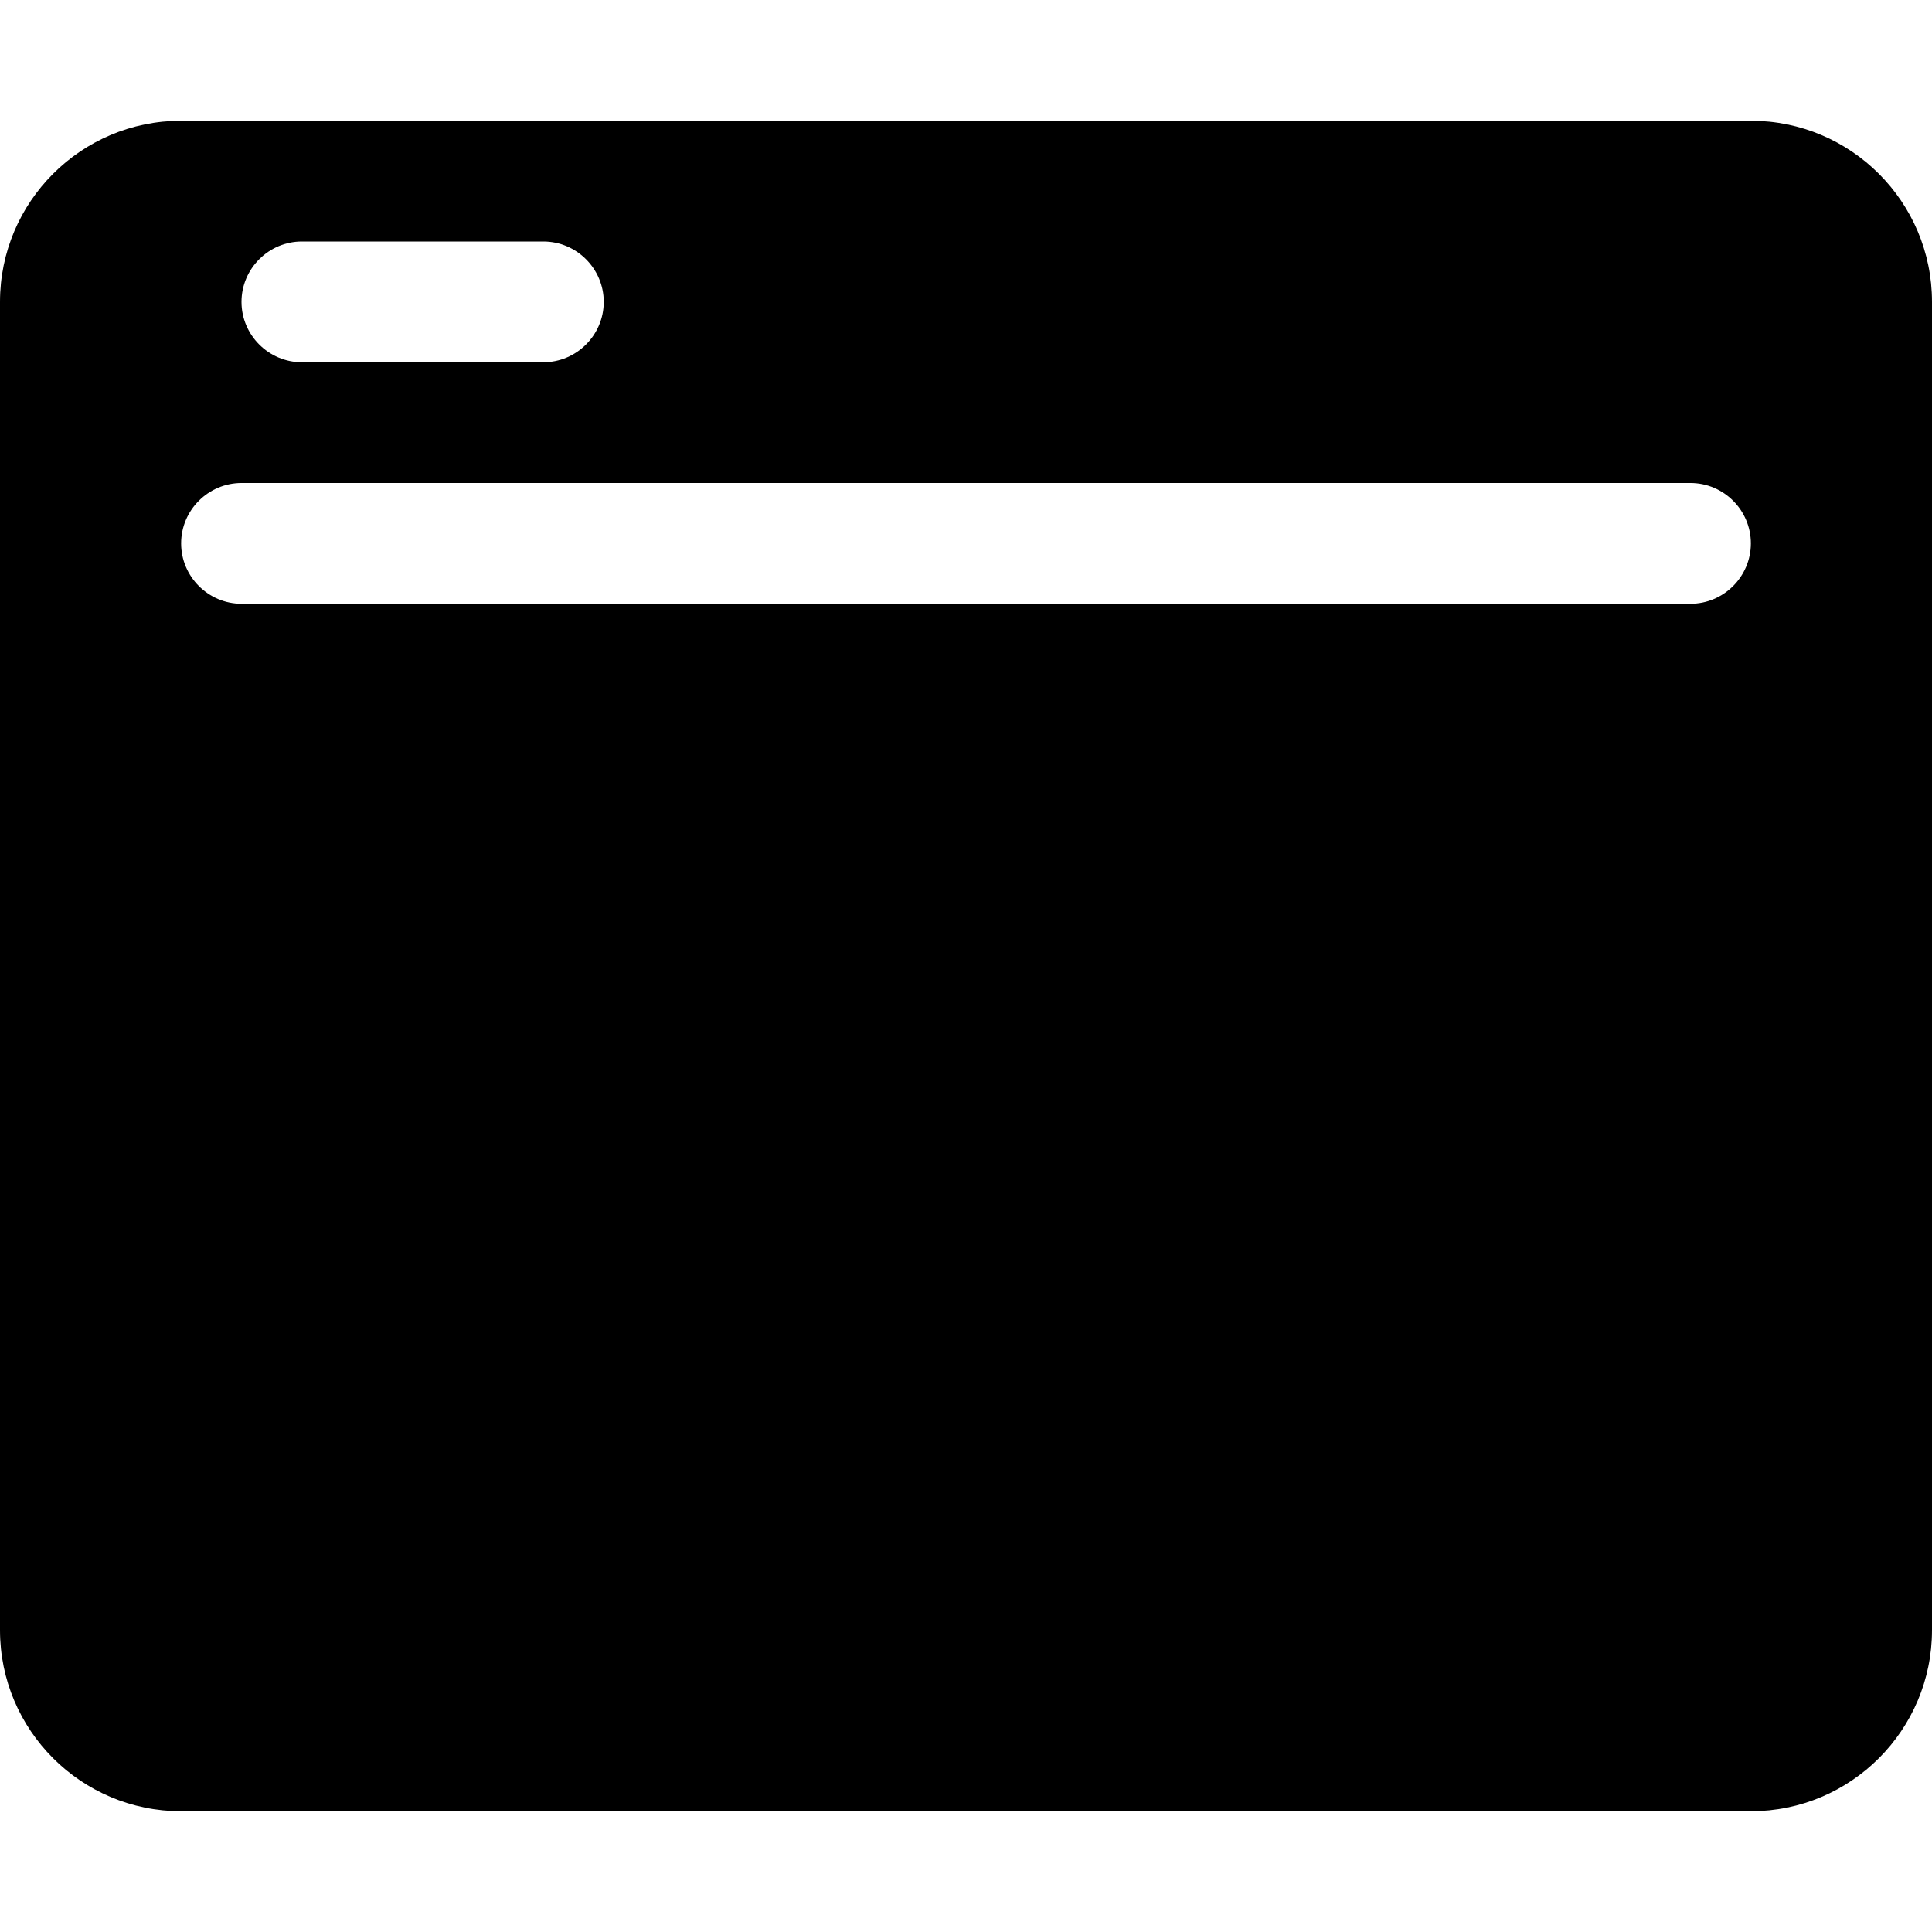 <svg xmlns="http://www.w3.org/2000/svg" viewBox="0 0 512 512"><path d="M48 32C21.5 32 0 53.5 0 80V432c0 26.5 21.5 48 48 48H464c26.5 0 48-21.5 48-48V80c0-26.5-21.5-48-48-48H48zM80 64h64c8.8 0 16 7.2 16 16s-7.2 16-16 16H80c-8.8 0-16-7.2-16-16s7.2-16 16-16zm-32 80c0-8.8 7.2-16 16-16H448c8.8 0 16 7.2 16 16s-7.2 16-16 16H64c-8.8 0-16-7.2-16-16zm208 32H64c-8.8 0-16 7.2-16 16s7.2 16 16 16H256c8.8 0 16-7.2 16-16s-7.2-16-16-16z"/></svg>
